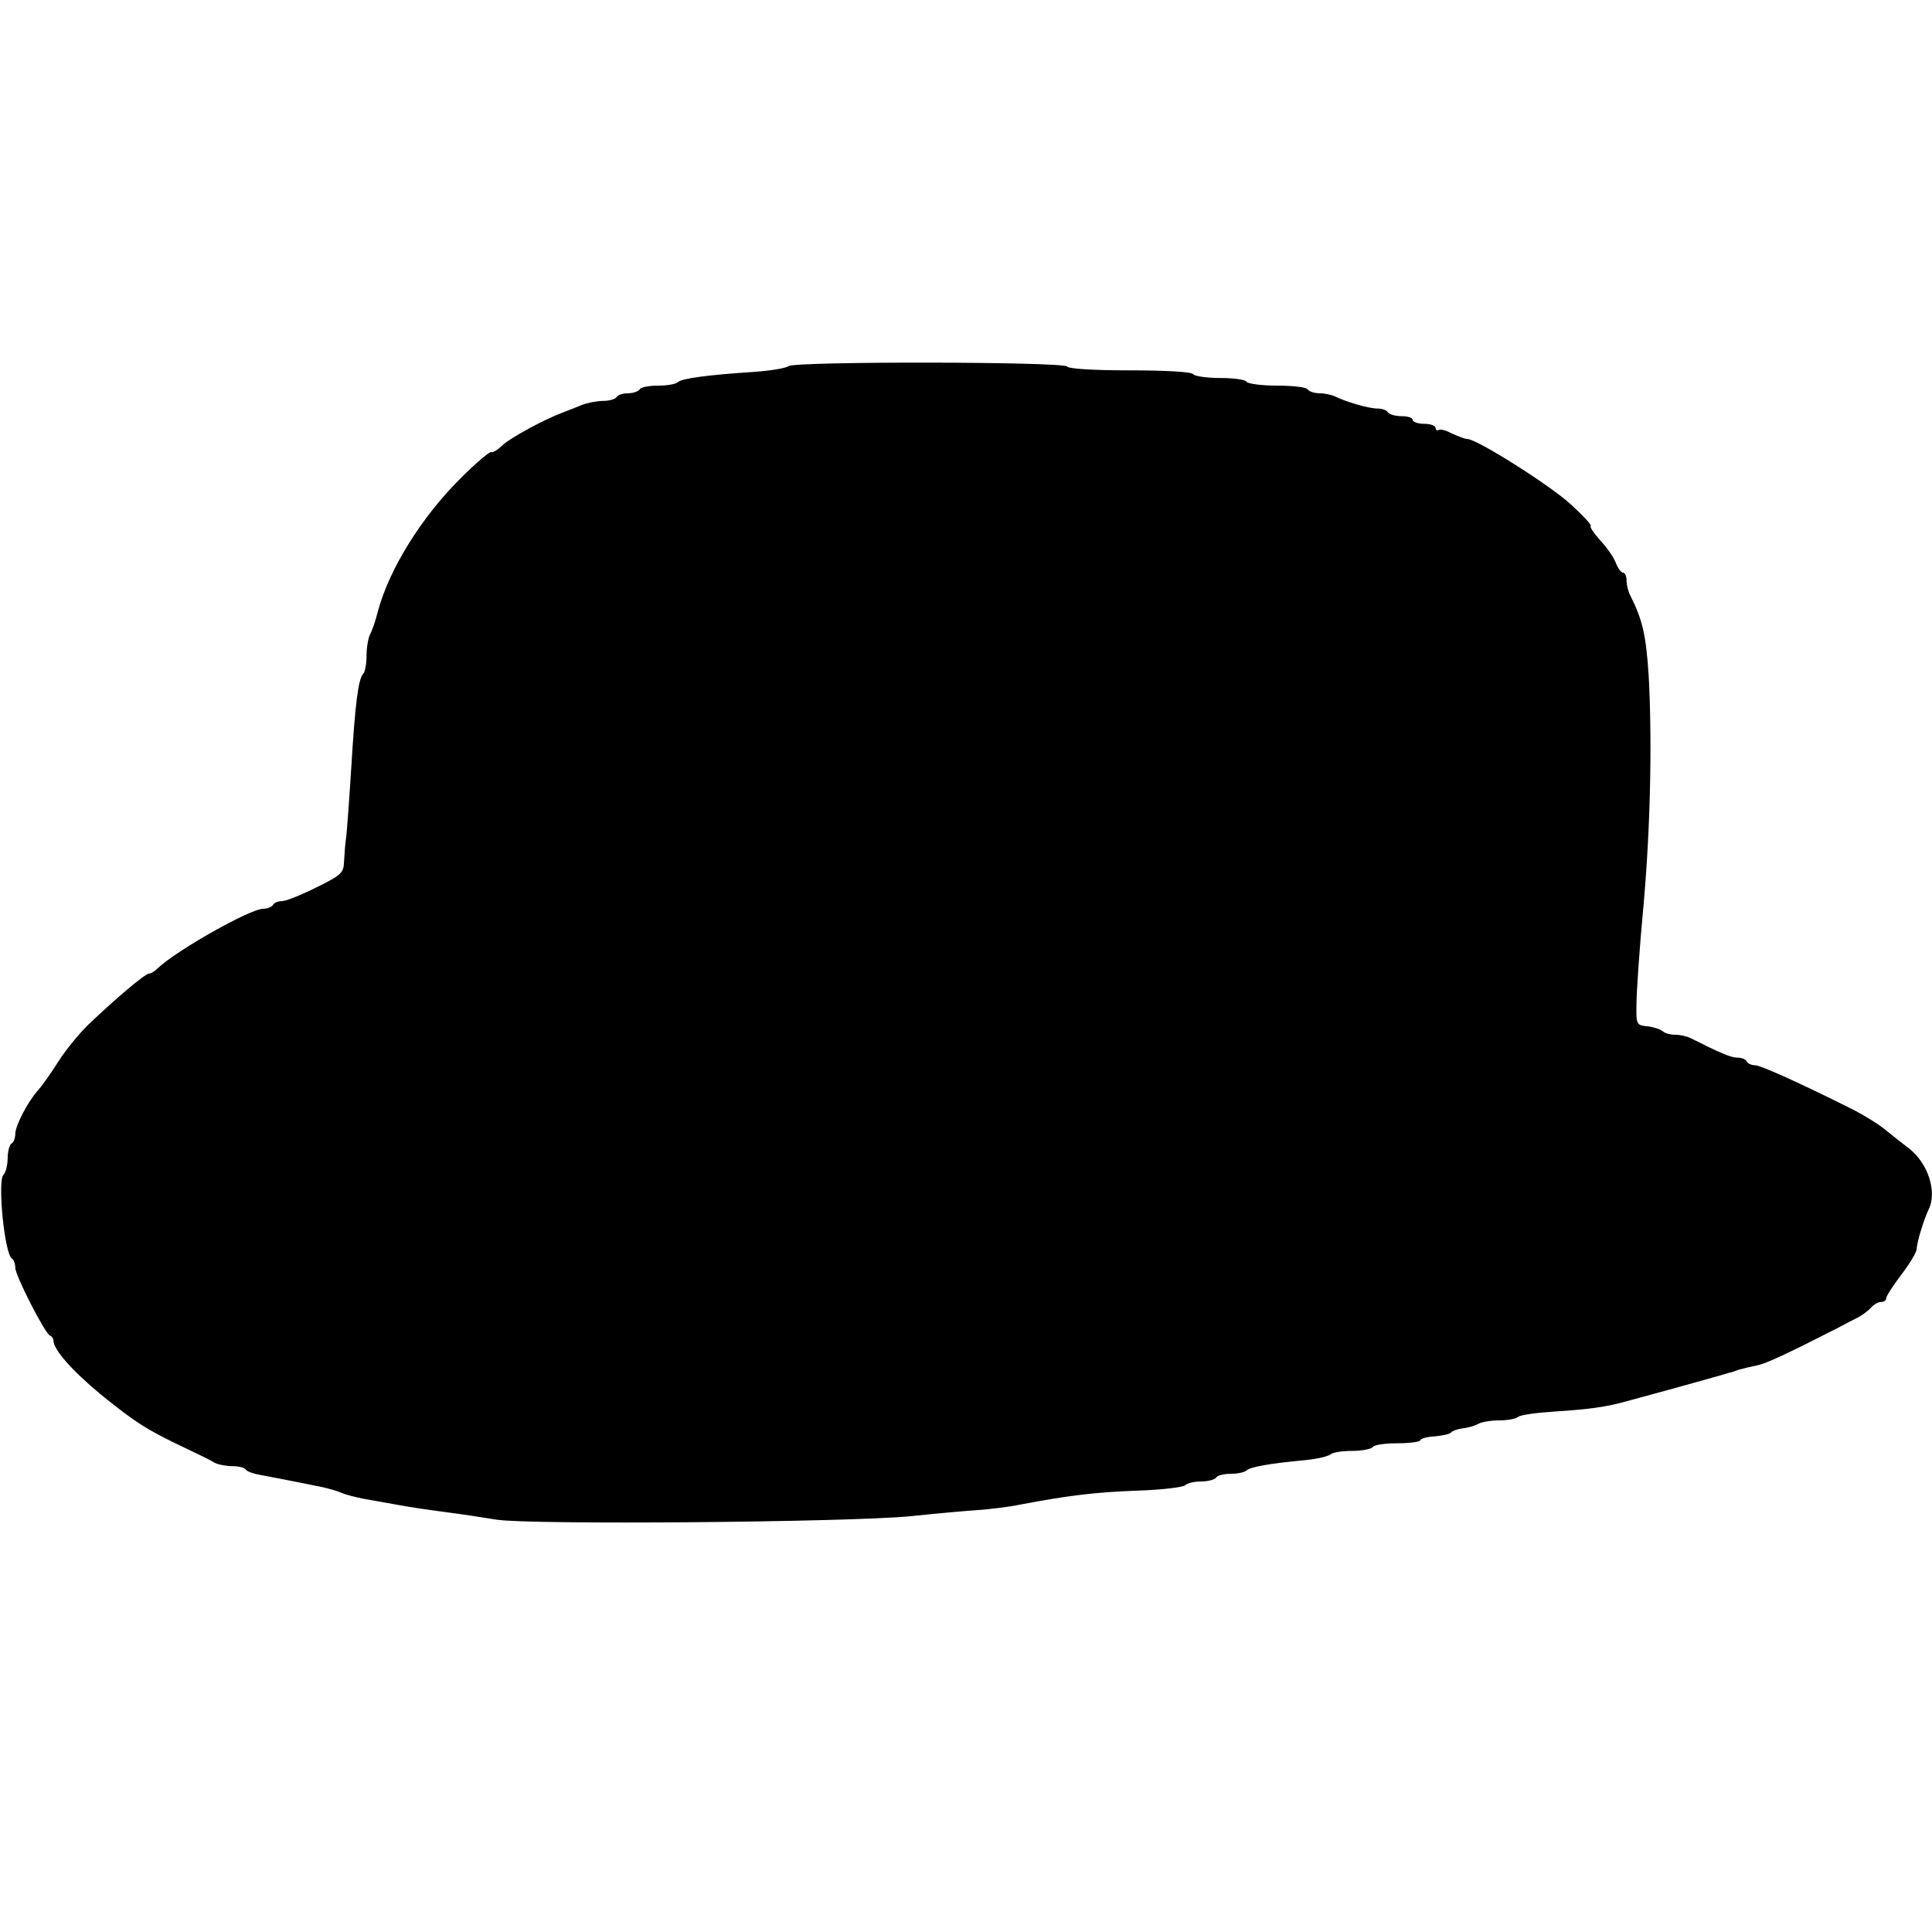 <?xml version="1.0" standalone="no"?>
<!DOCTYPE svg PUBLIC "-//W3C//DTD SVG 20010904//EN"
 "http://www.w3.org/TR/2001/REC-SVG-20010904/DTD/svg10.dtd">
<svg version="1.0" xmlns="http://www.w3.org/2000/svg"
 width="506pt" height="506pt" viewBox="0 0 506 506"
 preserveAspectRatio="xMidYMid meet">
<g transform="translate(0,506) scale(0.1,-0.1)"
fill="#000000" stroke="none">
<path d="M2065 4101 c-6 -5 -46 -12 -90 -15 -122 -8 -189 -17 -200 -27 -5 -5
-28 -9 -51 -9 -24 0 -46 -4 -49 -10 -3 -5 -17 -10 -30 -10 -13 0 -27 -4 -30
-10 -3 -5 -19 -10 -35 -10 -16 0 -42 -5 -57 -11 -15 -6 -37 -15 -48 -19 -49
-18 -137 -66 -159 -86 -13 -13 -26 -20 -29 -18 -3 3 -39 -27 -80 -68 -102
-101 -187 -237 -217 -348 -6 -25 -16 -53 -21 -62 -5 -10 -9 -35 -9 -56 0 -21
-4 -42 -9 -47 -13 -14 -21 -81 -31 -245 -5 -80 -11 -161 -13 -180 -3 -19 -5
-49 -6 -67 -1 -29 -7 -35 -72 -67 -40 -20 -80 -36 -90 -36 -10 0 -21 -4 -24
-10 -3 -5 -14 -10 -25 -10 -35 0 -231 -111 -278 -157 -7 -7 -17 -13 -22 -13
-10 0 -89 -67 -158 -133 -24 -23 -60 -67 -79 -97 -19 -30 -43 -64 -53 -75 -27
-30 -60 -93 -60 -115 0 -10 -4 -22 -10 -25 -5 -3 -10 -21 -10 -39 0 -17 -5
-37 -11 -43 -16 -16 3 -207 22 -219 5 -3 9 -14 9 -24 0 -21 78 -173 91 -178 5
-2 9 -8 9 -13 0 -24 51 -81 125 -142 89 -72 120 -92 215 -137 36 -17 73 -35
82 -41 10 -5 31 -9 47 -9 17 0 32 -4 35 -9 3 -5 20 -11 38 -14 38 -7 120 -23
163 -32 17 -4 39 -10 50 -15 11 -5 36 -11 55 -15 19 -3 60 -11 90 -16 30 -6
87 -14 125 -19 39 -5 99 -14 135 -20 86 -14 922 -7 1085 9 66 7 145 14 175 16
30 2 82 8 115 15 122 23 193 32 305 36 63 2 119 9 124 14 6 6 25 10 42 10 18
0 36 5 39 10 3 6 21 10 39 10 17 0 36 4 41 9 10 9 59 18 155 27 30 3 59 10 65
15 5 5 30 9 56 9 26 0 51 5 54 10 3 6 33 10 66 10 32 0 59 4 59 8 0 4 17 9 37
10 21 2 40 6 43 10 3 4 16 9 30 11 14 1 33 7 42 12 9 5 34 9 55 9 22 0 43 4
49 9 5 5 47 11 94 14 93 6 136 12 190 27 19 5 69 19 110 30 41 11 93 26 115
32 22 6 42 12 45 13 3 0 14 4 25 8 11 3 32 8 47 11 22 4 82 32 213 99 11 6 32
17 46 24 15 7 32 20 39 28 7 8 19 15 26 15 8 0 14 4 14 10 0 5 18 33 40 62 22
29 40 59 40 67 0 17 19 78 31 103 23 46 -1 121 -51 160 -17 13 -44 34 -61 48
-16 14 -58 40 -92 57 -132 66 -236 113 -250 113 -9 0 -19 4 -22 10 -3 6 -14
10 -25 10 -16 0 -45 12 -122 51 -10 5 -28 9 -41 9 -13 0 -27 4 -32 9 -6 5 -23
11 -40 13 -29 3 -30 4 -29 58 0 30 8 150 19 265 18 206 22 427 13 595 -7 107
-16 147 -49 212 -5 10 -9 27 -9 38 0 11 -4 20 -9 20 -5 0 -14 12 -20 28 -6 15
-25 41 -41 58 -16 18 -27 34 -24 37 3 2 -21 28 -52 56 -54 50 -246 171 -270
171 -7 0 -24 7 -40 14 -15 8 -31 13 -36 10 -4 -3 -8 0 -8 5 0 6 -13 11 -30 11
-16 0 -30 5 -30 10 0 6 -13 10 -29 10 -17 0 -33 5 -36 10 -3 6 -16 10 -27 10
-23 0 -81 17 -110 31 -10 5 -29 9 -42 9 -14 0 -28 5 -31 10 -3 6 -39 10 -80
10 -41 0 -77 5 -80 10 -3 6 -35 10 -70 10 -35 0 -67 5 -70 10 -4 6 -70 10
-165 10 -95 0 -161 4 -165 10 -8 13 -717 14 -730 1z"/>
</g>
</svg>
